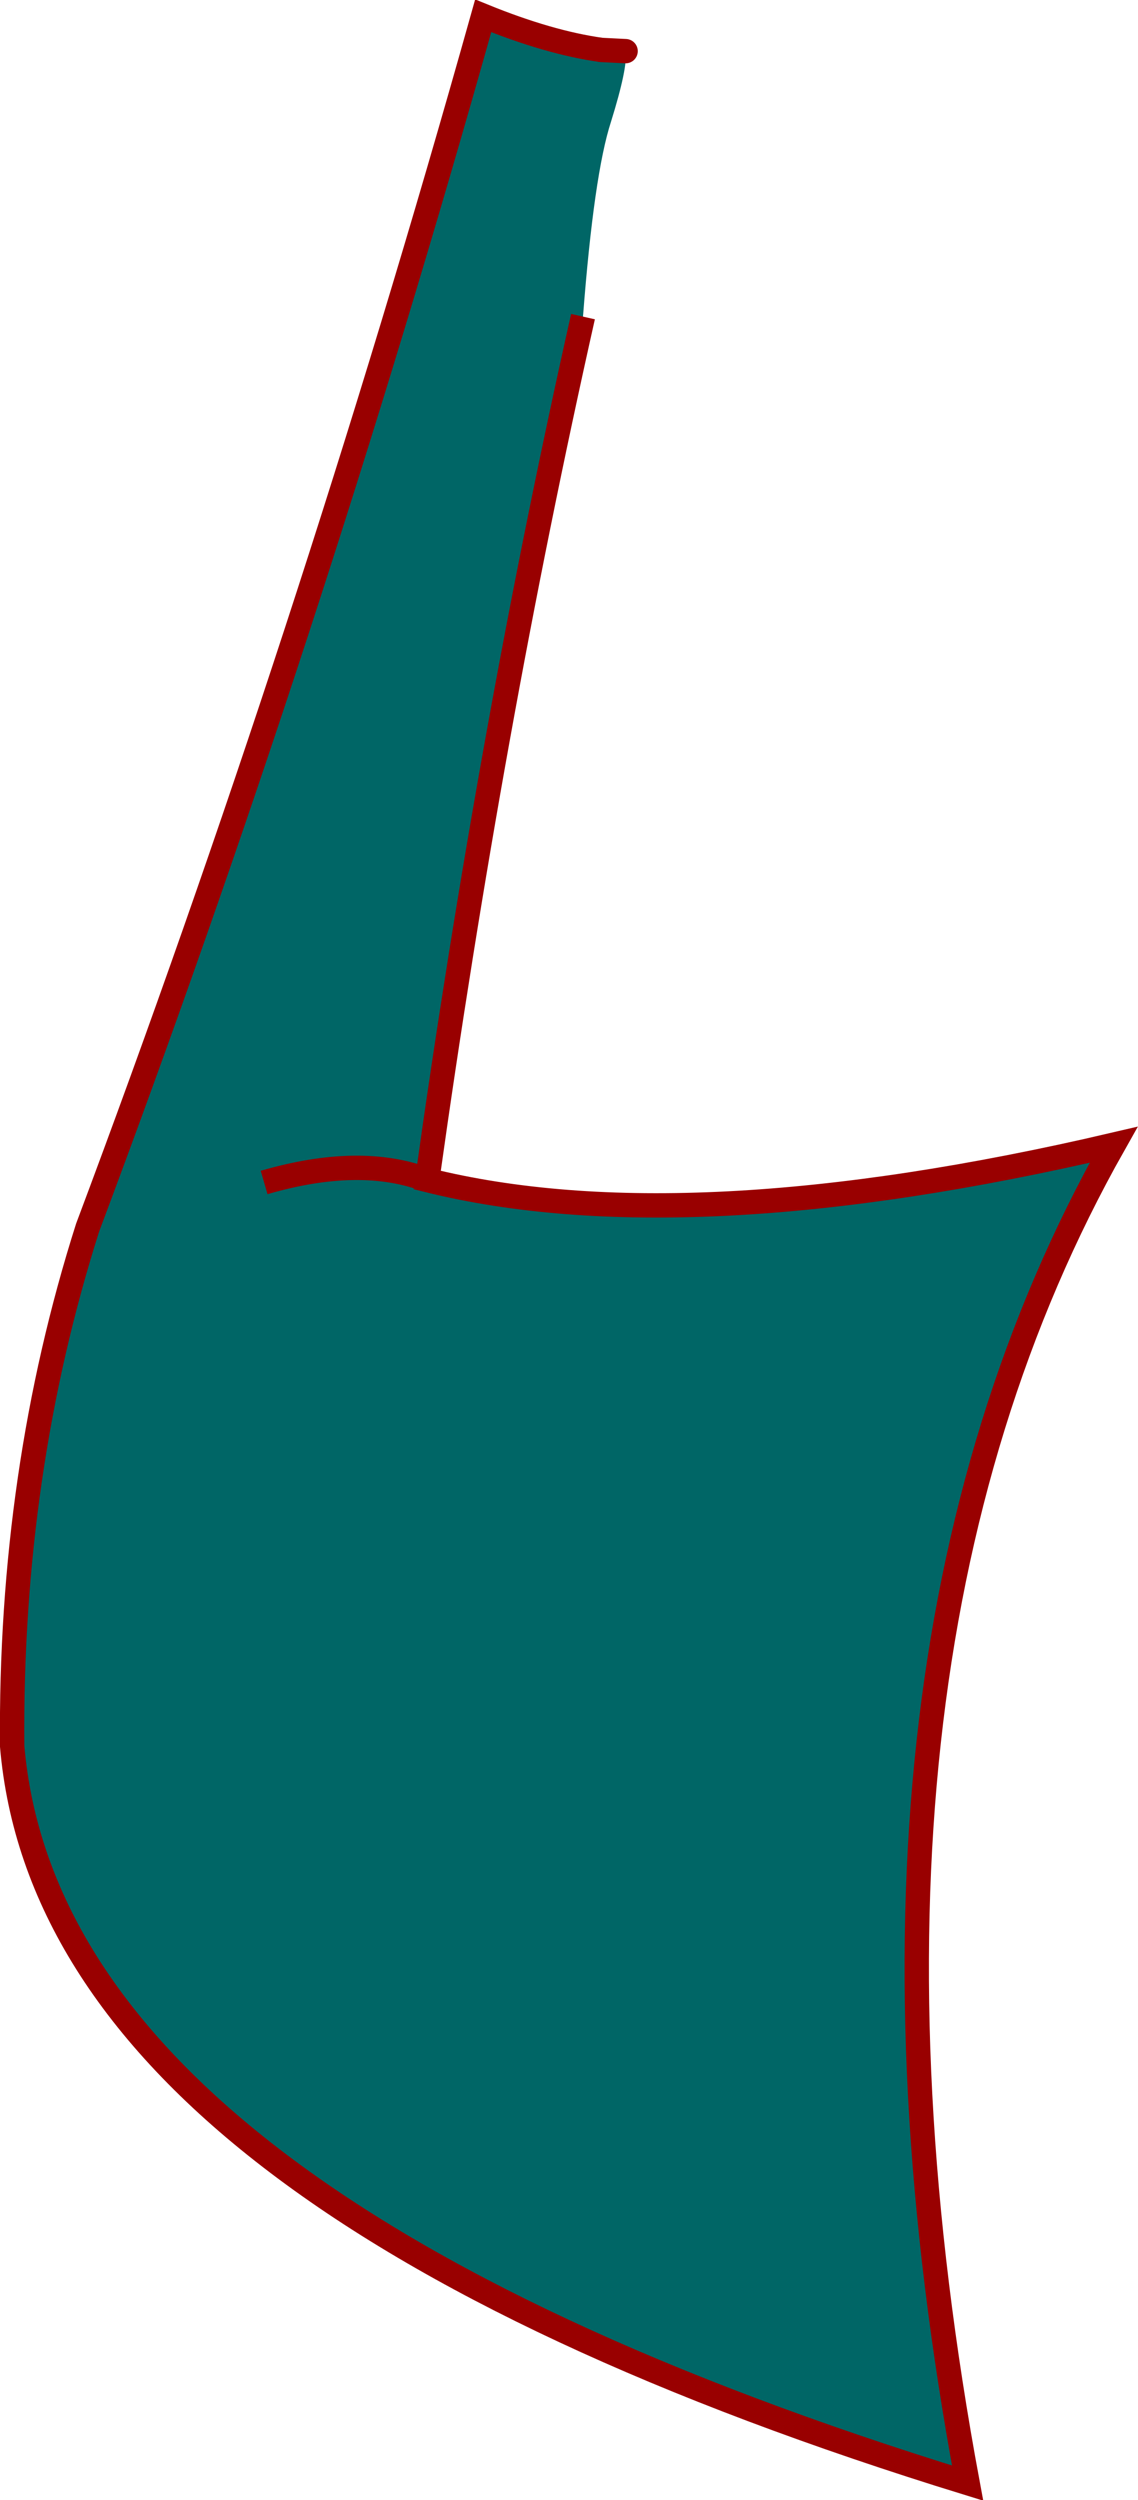<?xml version="1.0" encoding="UTF-8" standalone="no"?>
<svg xmlns:xlink="http://www.w3.org/1999/xlink" height="102.65px" width="46.75px" xmlns="http://www.w3.org/2000/svg">
  <g transform="matrix(1.0, 0.0, 0.0, 1.0, 23.15, 51.3)">
    <path d="M2.55 -49.2 Q2.65 -48.55 1.95 -46.3 1.25 -44.15 0.8 -38.3 -3.0 -21.4 -5.6 -2.85 5.05 -0.2 22.6 -4.3 10.4 17.3 16.6 50.65 -21.05 39.05 -22.65 20.4 -22.75 9.15 -19.55 -0.9 -10.5 -25.0 -3.3 -50.65 -0.6 -49.55 1.55 -49.25 L2.55 -49.2 M-5.6 -2.85 Q-8.35 -3.9 -12.3 -2.75 -8.35 -3.9 -5.6 -2.85" fill="#006666" fill-rule="evenodd" stroke="none"/>
    <path d="M1.55 -49.25 L2.55 -49.2" fill="none" stroke="#990000" stroke-linecap="round" stroke-linejoin="miter-clip" stroke-miterlimit="3.0" stroke-width="1.0"/>
    <path d="M0.8 -38.3 Q-3.0 -21.4 -5.6 -2.85 5.05 -0.2 22.6 -4.3 10.4 17.3 16.6 50.65 -21.05 39.05 -22.65 20.4 -22.75 9.15 -19.55 -0.9 -10.5 -25.0 -3.3 -50.65 -0.6 -49.55 1.55 -49.25 M-12.3 -2.75 Q-8.35 -3.9 -5.6 -2.85" fill="none" stroke="#990000" stroke-linecap="butt" stroke-linejoin="miter-clip" stroke-miterlimit="3.0" stroke-width="1.0"/>
  </g>
</svg>
